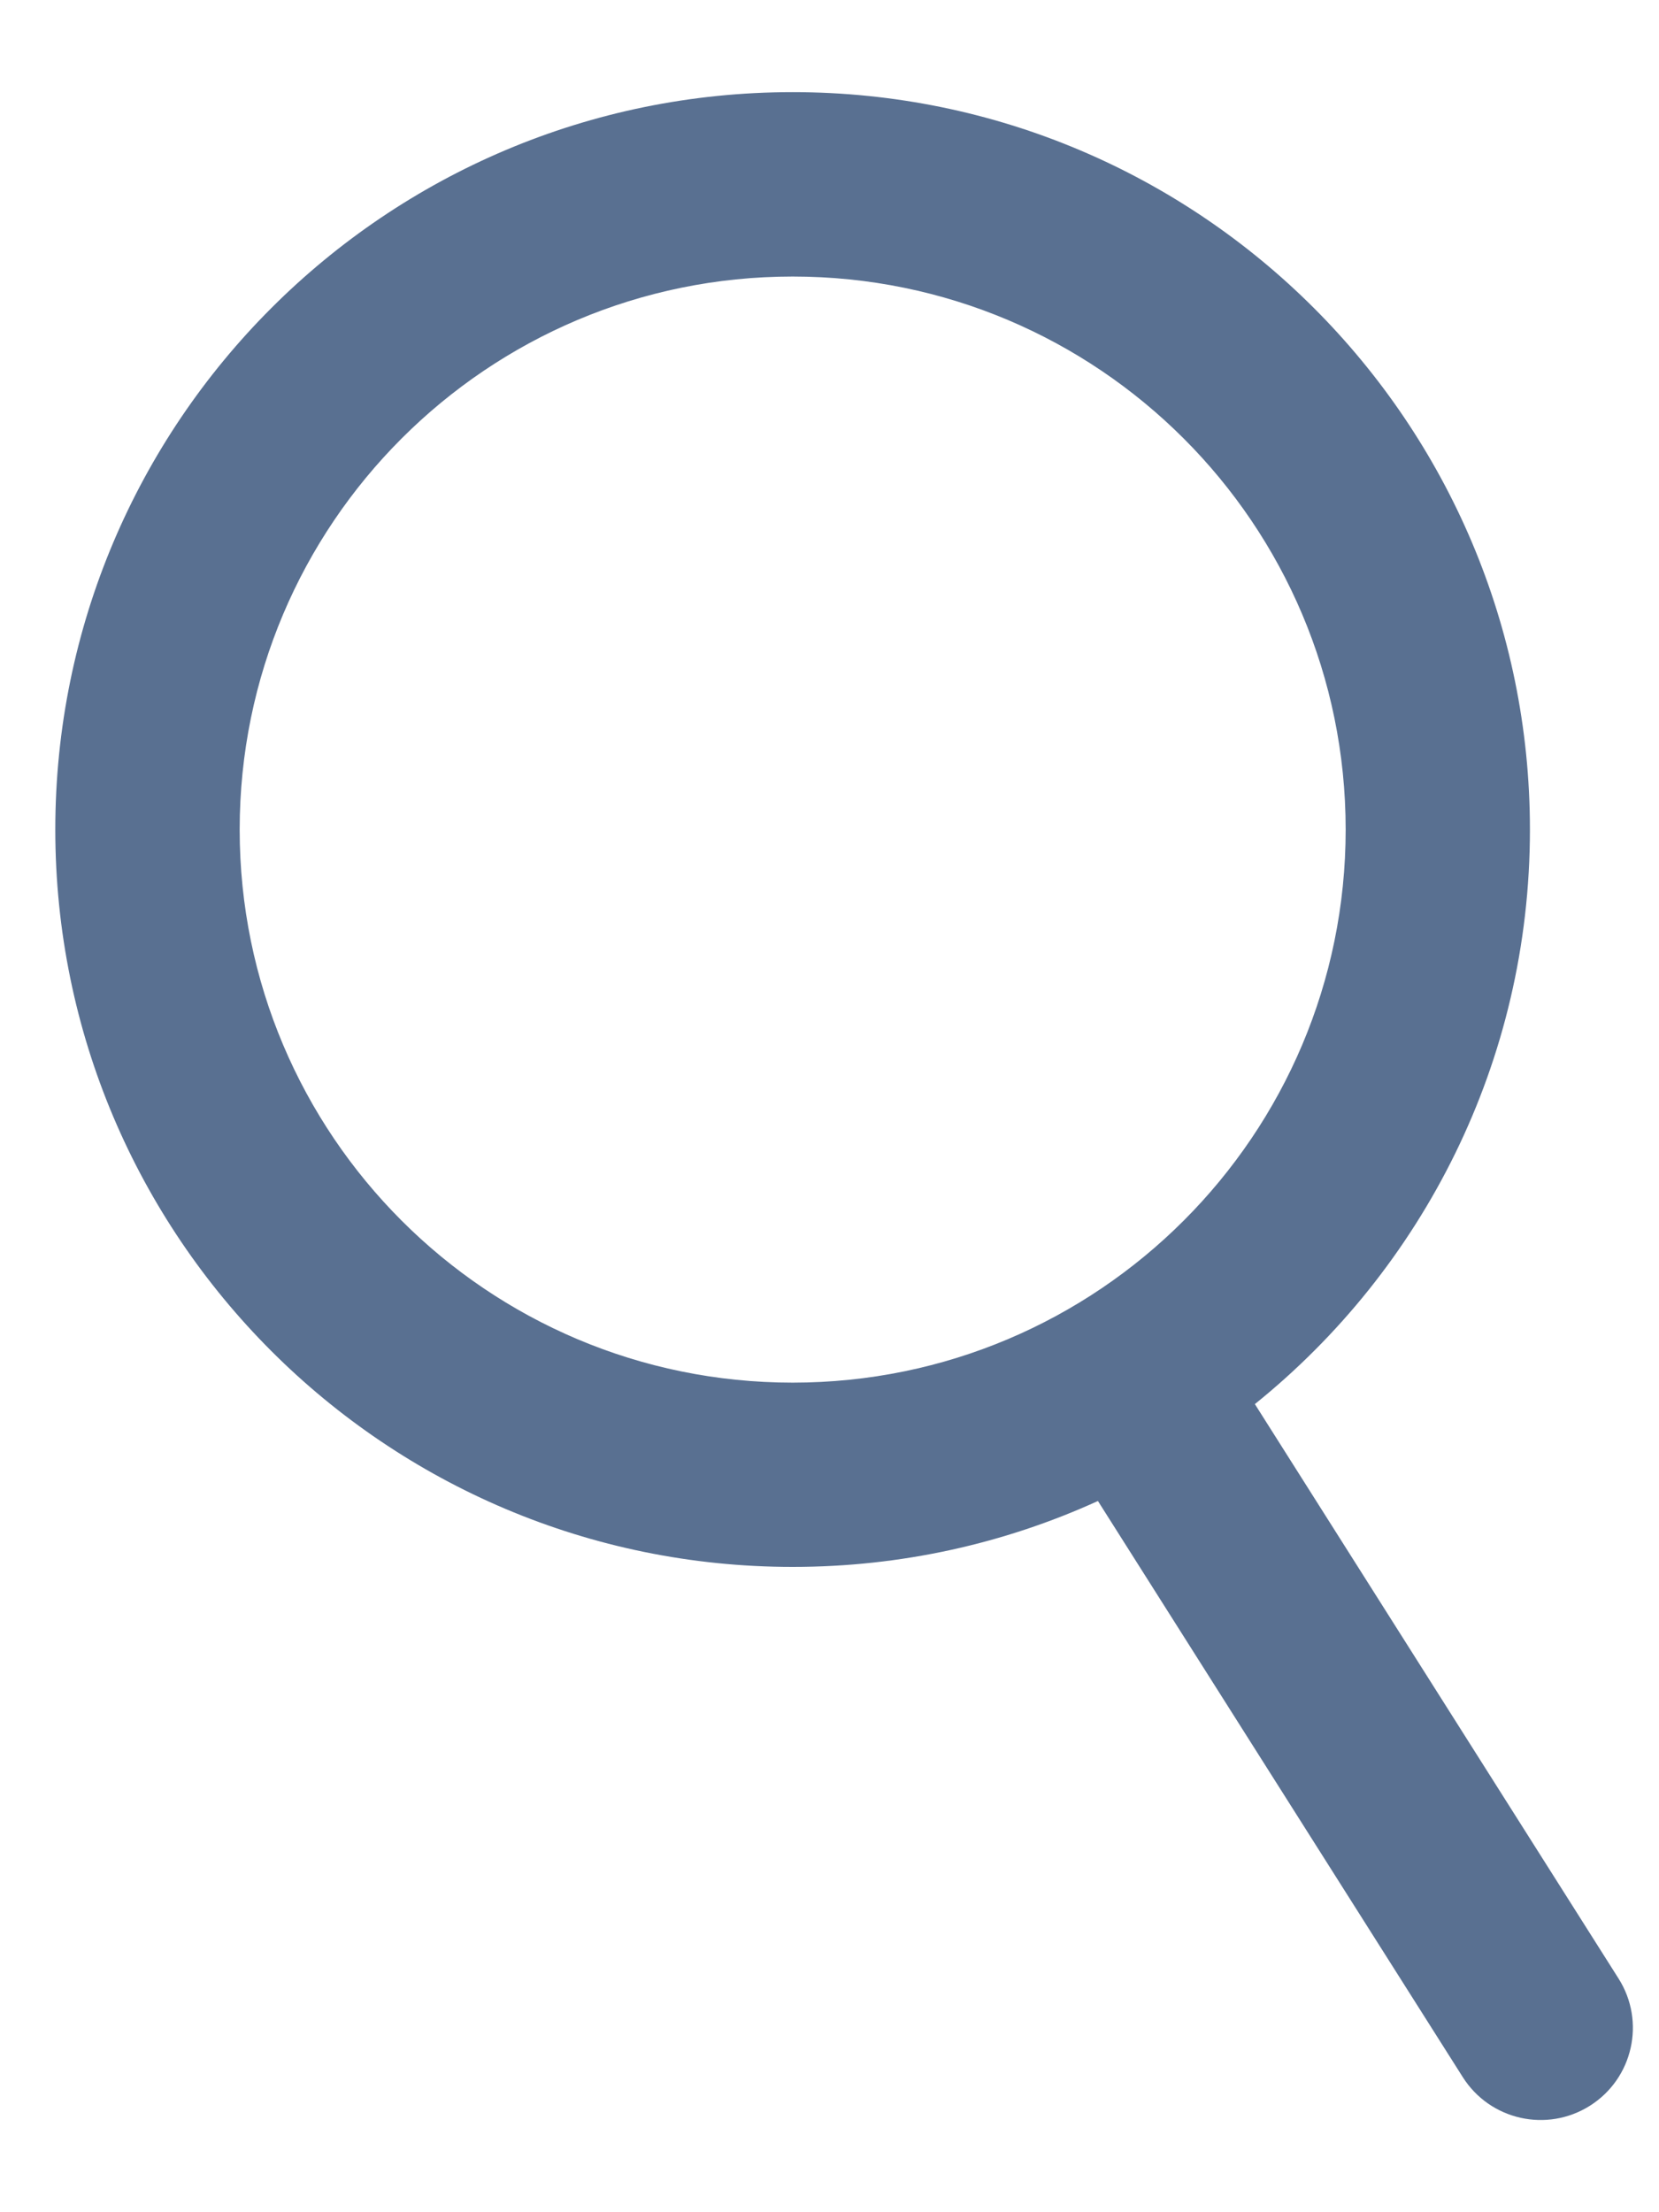 <?xml version="1.0" encoding="UTF-8"?>
<svg xmlns="http://www.w3.org/2000/svg" width="15" height="20" viewBox="0 0 15 20" fill="none">
  <path fill-rule="evenodd" clip-rule="evenodd" d="M12.167 7.5C12.167 10.261 9.928 12.5 7.167 12.5C4.405 12.5 2.167 10.261 2.167 7.5C2.167 4.738 4.405 2.5 7.167 2.5C9.928 2.5 12.167 4.738 12.167 7.5ZM9.927 13.57C9.086 13.953 8.151 14.166 7.167 14.166C3.485 14.166 0.5 11.182 0.5 7.5C0.5 3.818 3.485 0.833 7.167 0.833C10.849 0.833 13.833 3.818 13.833 7.5C13.833 9.599 12.863 11.472 11.346 12.694L14.634 17.887C14.881 18.276 14.765 18.791 14.376 19.037C13.987 19.283 13.473 19.168 13.226 18.779L9.927 13.57Z" fill="#597091"></path>
</svg>
